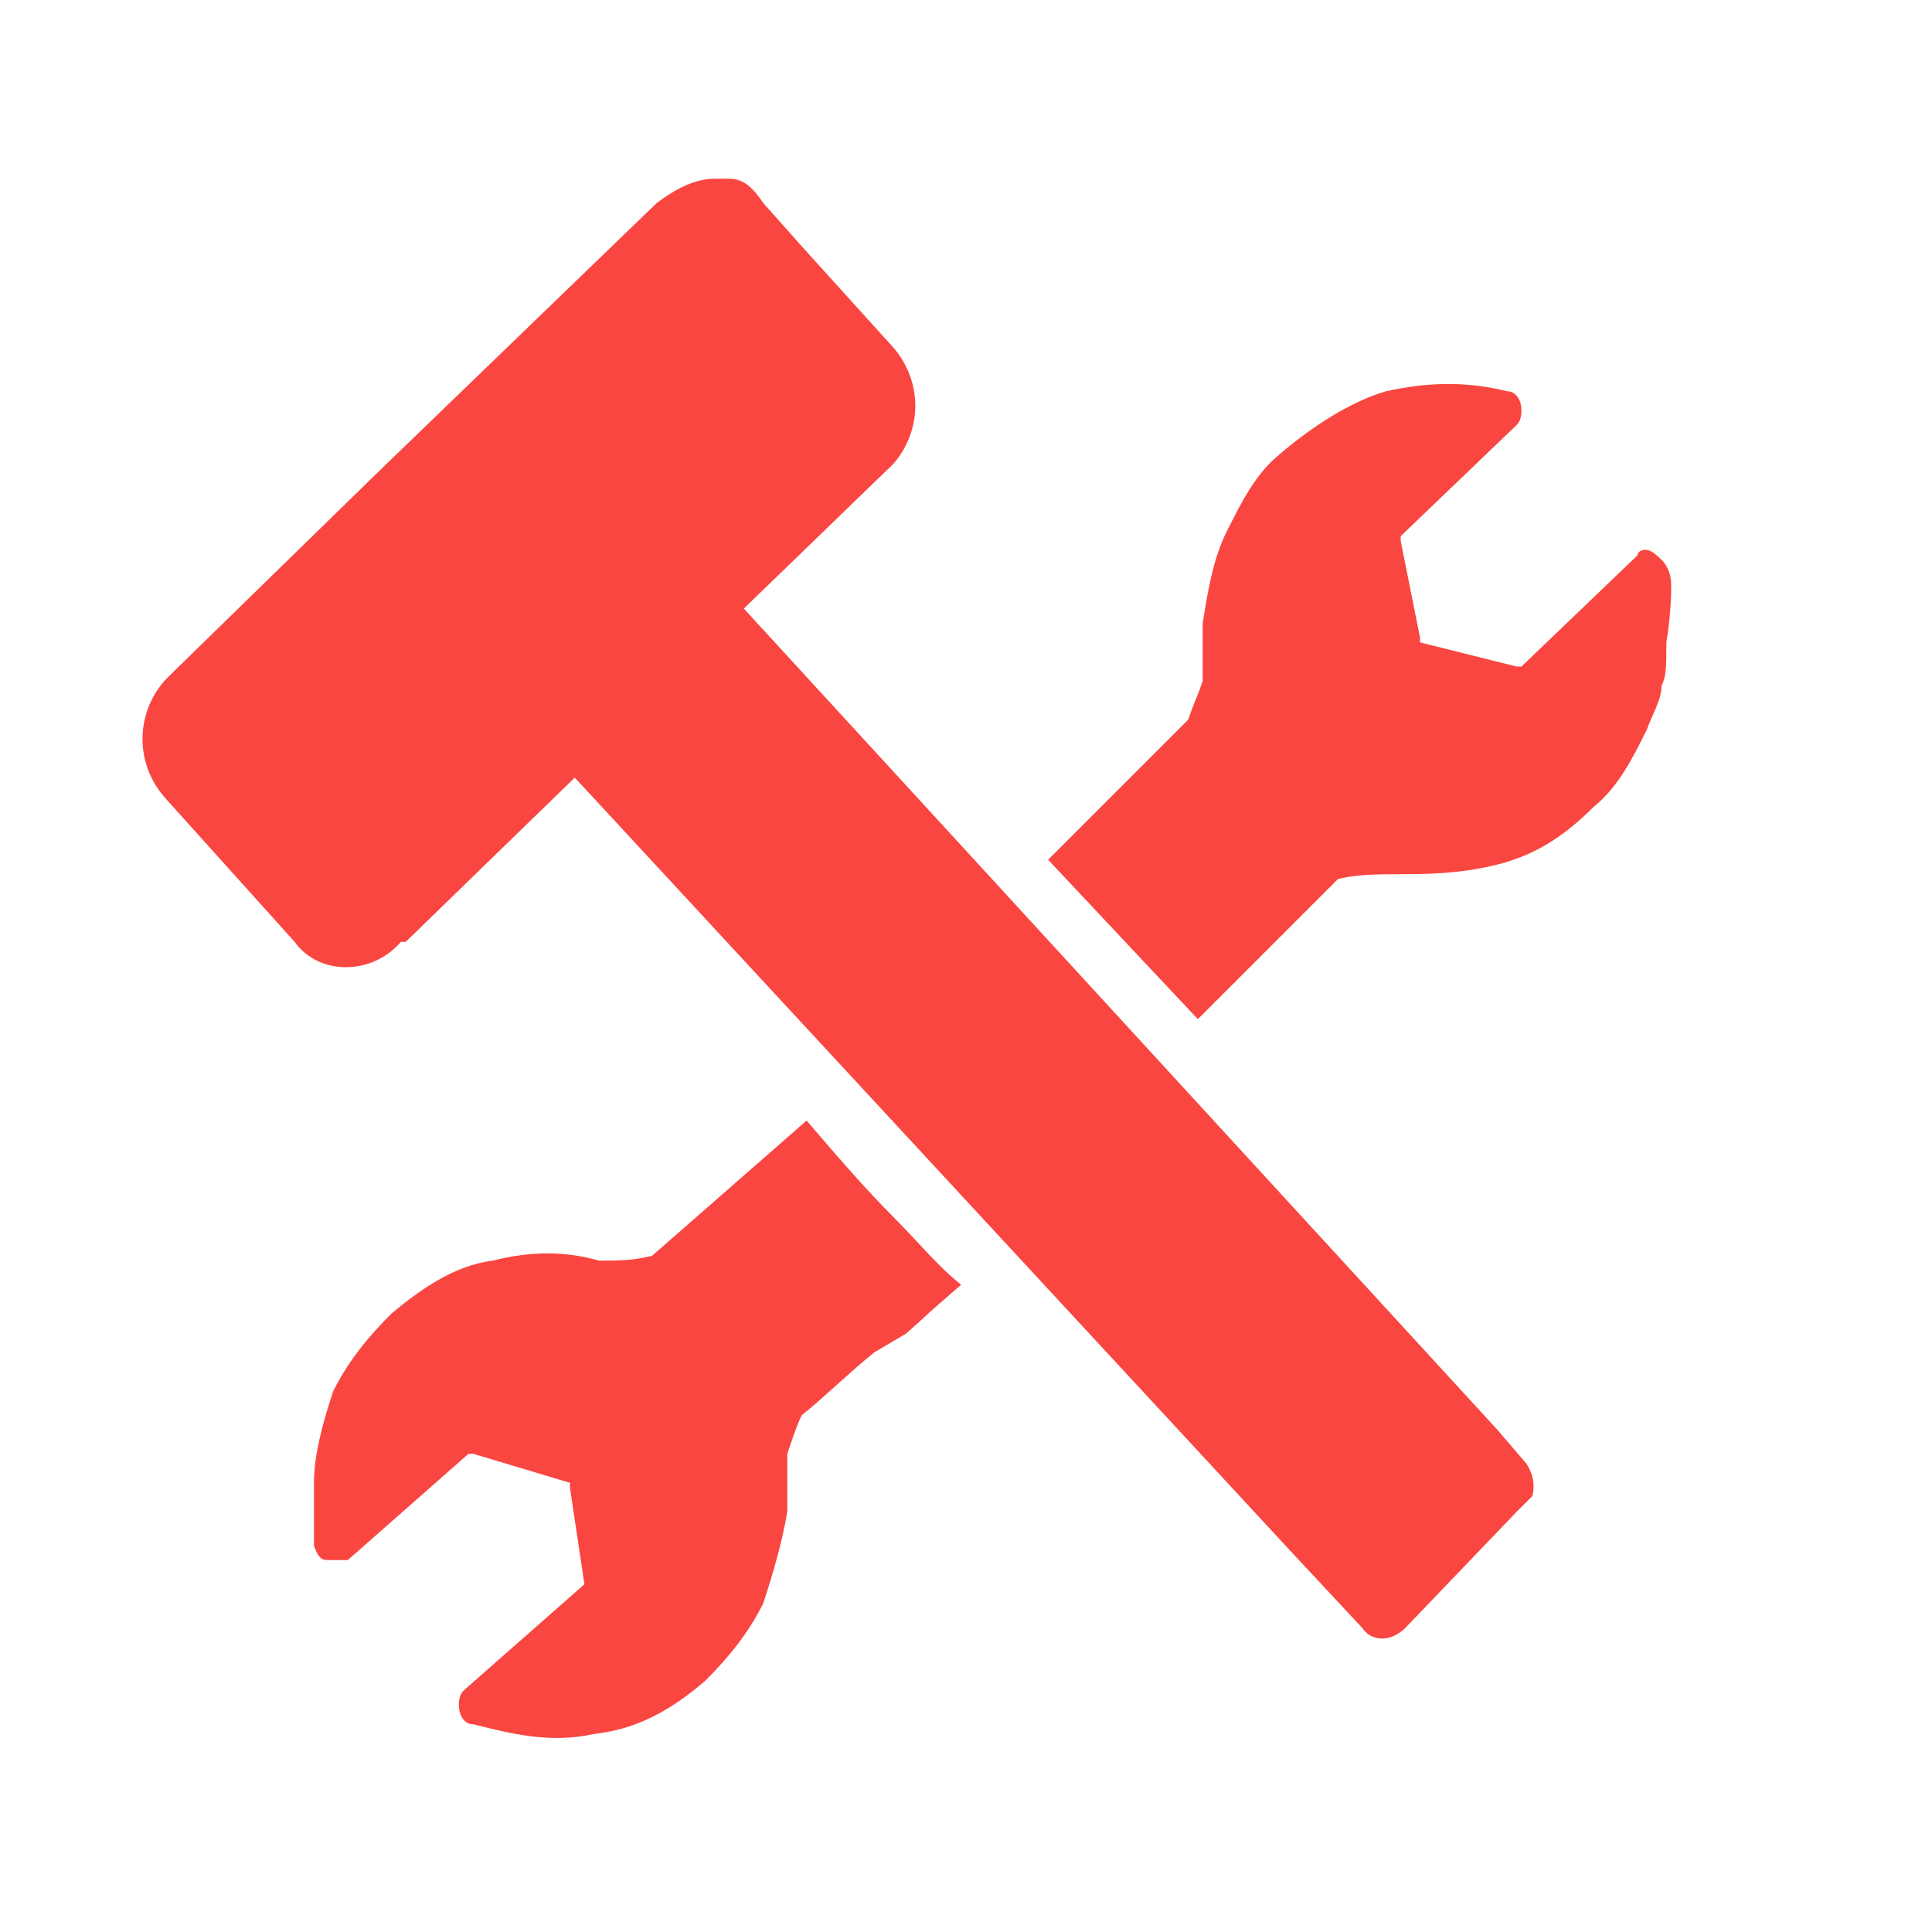 <?xml version="1.0" encoding="UTF-8"?> <svg xmlns="http://www.w3.org/2000/svg" id="Calque_1" version="1.1" viewBox="0 0 40 40"><defs><style> .st0 { fill: #fa4641; } </style></defs><g id="Calque_1-2"><g id="Calque_1-21" data-name="Calque_1-2"><g><path class="st0" d="M18.1,28c-.5.4-1,.9-1.5,1.3-.1.2-.2.5-.3.8v1.2c-.1.6-.3,1.3-.5,1.9-.3.6-.7,1.1-1.2,1.6-.7.6-1.4,1-2.3,1.1-.9.2-1.7,0-2.5-.2-.2,0-.3-.2-.3-.4,0-.13.03-.23.1-.3l2.5-2.2c0-.2,0,0,0,0l-.3-2v-.1l-2-.6h-.1l-2.5,2.2h-.4c-.1,0-.2,0-.3-.3v-1.3c0-.6.2-1.3.4-1.9.3-.6.7-1.1,1.2-1.6.6-.5,1.3-1,2.1-1.1.8-.2,1.5-.2,2.2,0,.4,0,.7,0,1.1-.1l3.2-2.8c.6.7,1.2,1.4,1.8,2,.5.5.9,1,1.4,1.4-.28.24-.57.49-.85.75-.1.09-.19.17-.29.26-.22.13-.44.26-.66.39Z"></path><path class="st0" d="M34.5,13.3c0,.5,0,.7-.1.9,0,.3-.2.6-.3.9-.3.6-.6,1.2-1.1,1.6-.6.6-1.2,1-2,1.2s-1.5.2-2.2.2c-.47,0-.83.03-1.1.1l-2.9,2.9-3.1-3.3,2.9-2.9c.1-.3.2-.5.3-.8v-1.2c.1-.6.2-1.3.5-1.9s.6-1.2,1.1-1.6c.7-.6,1.5-1.1,2.2-1.3.9-.2,1.7-.2,2.5,0,.2,0,.3.2.3.4,0,.13-.03.23-.1.3l-2.4,2.3c0,.2,0,.1,0,.1l.4,2v.1l2,.5h.1l2.4-2.3c0-.1.2-.2.4,0,.06.05.15.12.21.24.09.16.09.32.09.43,0,.46-.07.96-.1,1.13Z"></path></g></g><path class="st0" d="M31.4,31.3l-2.3,2.4c-.3.3-.7.3-.9,0l-1.4-1.5-14.9-16.1-3.5,3.4h-.1c-.6.7-1.7.7-2.2,0l-2.7-3c-.6-.7-.6-1.7,0-2.4l.2-.2,4.2-4.1,5.8-5.6c.4-.3.8-.5,1.2-.5s.2,0,.3,0c.3,0,.5.2.7.5l.8.9,1.9,2.1c.6.7.6,1.7,0,2.4l-3.1,3,15.6,17,.6.7c.06.09.16.27.15.5,0,.07-.01.13-.03.18,0,0-.32.32-.32.32Z"></path></g></svg> 